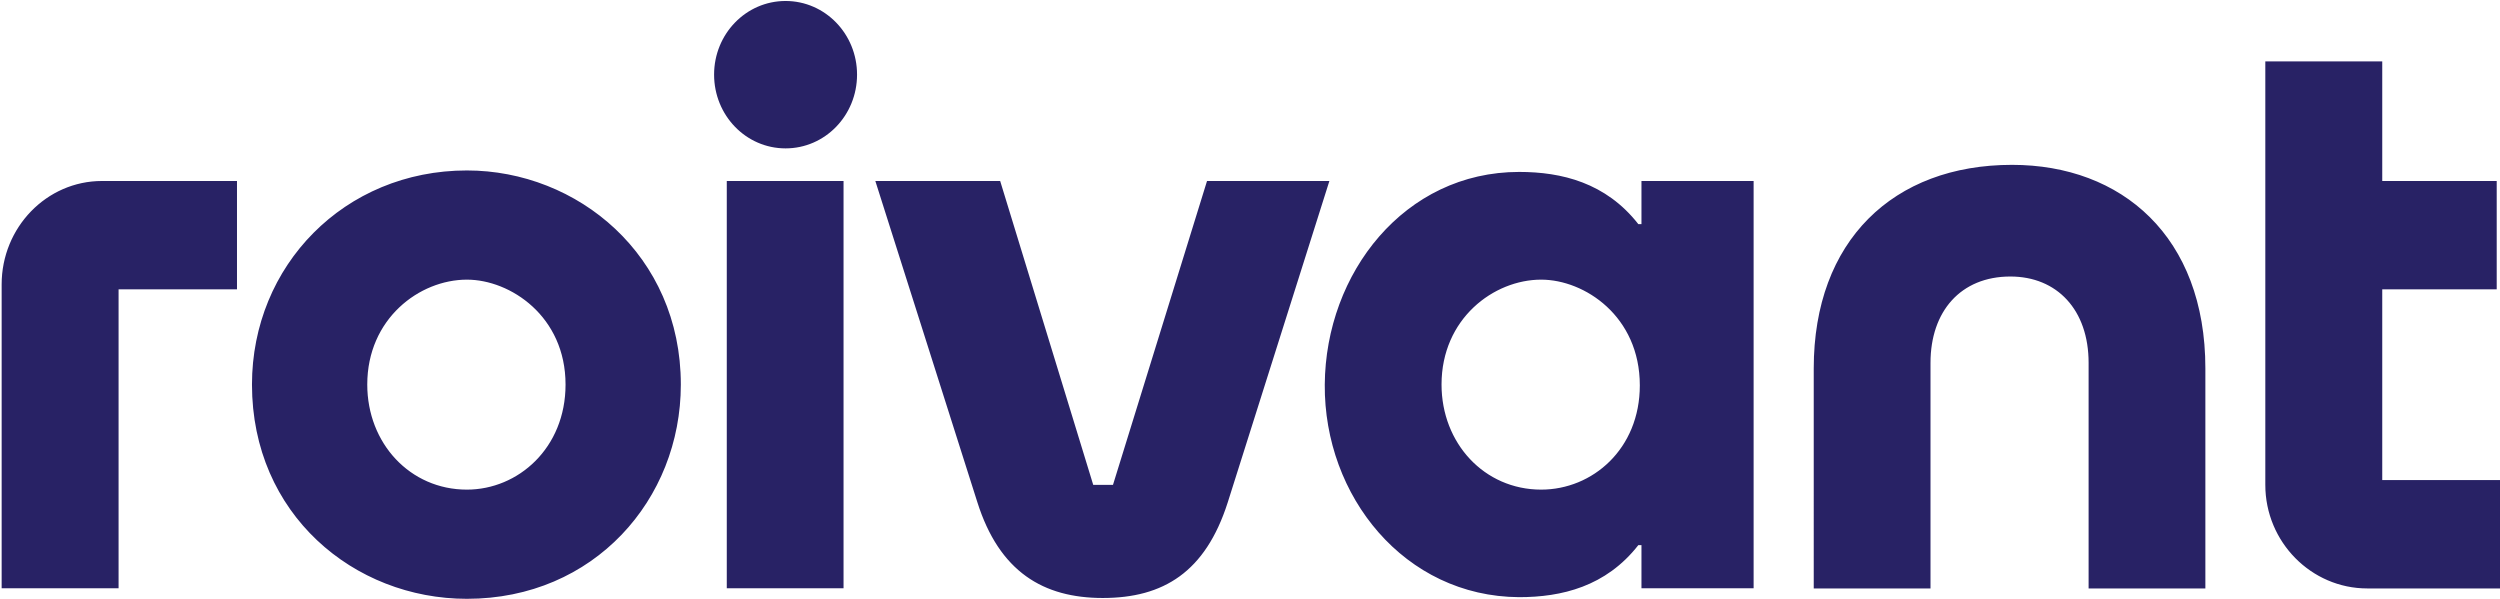 <svg version="1.2" xmlns="http://www.w3.org/2000/svg" viewBox="0 0 1518 364" width="1518" height="364">
	<title>roivant-logo-svg</title>
	<style>
		.s0 { fill: #282265 } 
	</style>
	<path id="Layer" fill-rule="evenodd" class="s0" d="m1437.4 357.3c-34 0-61.9-28.2-61.9-62.9v-257.1h71v72.6h69.5v65.8h-69.5v115.8h71.5v65.8h-80.6c0 0 0 0 0 0zm-336.1-133.6c0-77.6 48.4-123.6 120.4-123.6 66.6 0 117.4 43.5 117.4 123.6v133.6h-70.9v-137c0-32.2-19.2-52.4-47.5-52.4-30.2 0-48.5 21.2-48.5 52.4v137h-70.9zm-178.9 138.9c-69.6-0.4-118.5-61.3-118-129.1 0.5-67.7 48.4-129.1 118-129.1 25.8 0 52.7 6.5 72.4 31.7h1.9v-26.2h68.1v247.3h-68.1v-26.2h-1.9c-19.7 25.2-46.6 31.6-72.4 31.6q-0.1 0 0 0zm73.3-128.6c0-42-33.6-64.2-59.9-64.2-28.8 0-60.5 23.7-60.5 63.7 0 35.6 25.9 63.8 60.5 63.8 31.2 0 59.9-24.7 59.9-63.3zm-518.7-143.9c-24 0-43.4-20-43.4-44.8 0-24.7 19.4-44.7 43.4-44.7 24 0 43.4 20 43.4 44.7 0 24.8-19.4 44.8-43.4 44.8zm-35.7 19.8h70.9v247.3h-70.9c0 0 0-247.3 0-247.3zm-288.3 123.6c0-72.2 56.1-130 130.5-130 67.1 0 129.9 51.4 129.9 130 0 69.8-52.7 130.1-129.9 130.1-68.6 0-130.5-51.4-130.5-130.1zm190.4 0c0-41.5-33.6-63.7-59.9-63.7-28.8 0-60.5 23.7-60.5 63.7 0 35.6 25.9 63.8 60.5 63.8 31.1 0 59.9-25.2 59.9-63.8zm-342.4-60.8c0-34.6 27.3-62.8 60.9-62.8h82v65.8h-71.9v181.5h-71zm668.6 190.4q0 0 0 0 0 0 0 0zm0 0c-36 0-62.8-15.8-76.2-58.3l-61.9-194.9h75.8l56.5 184.5h12l57.1-184.5h74.3l-61.8 195.4c-13.5 42-38.9 57.8-75.8 57.8z"/>
</svg>